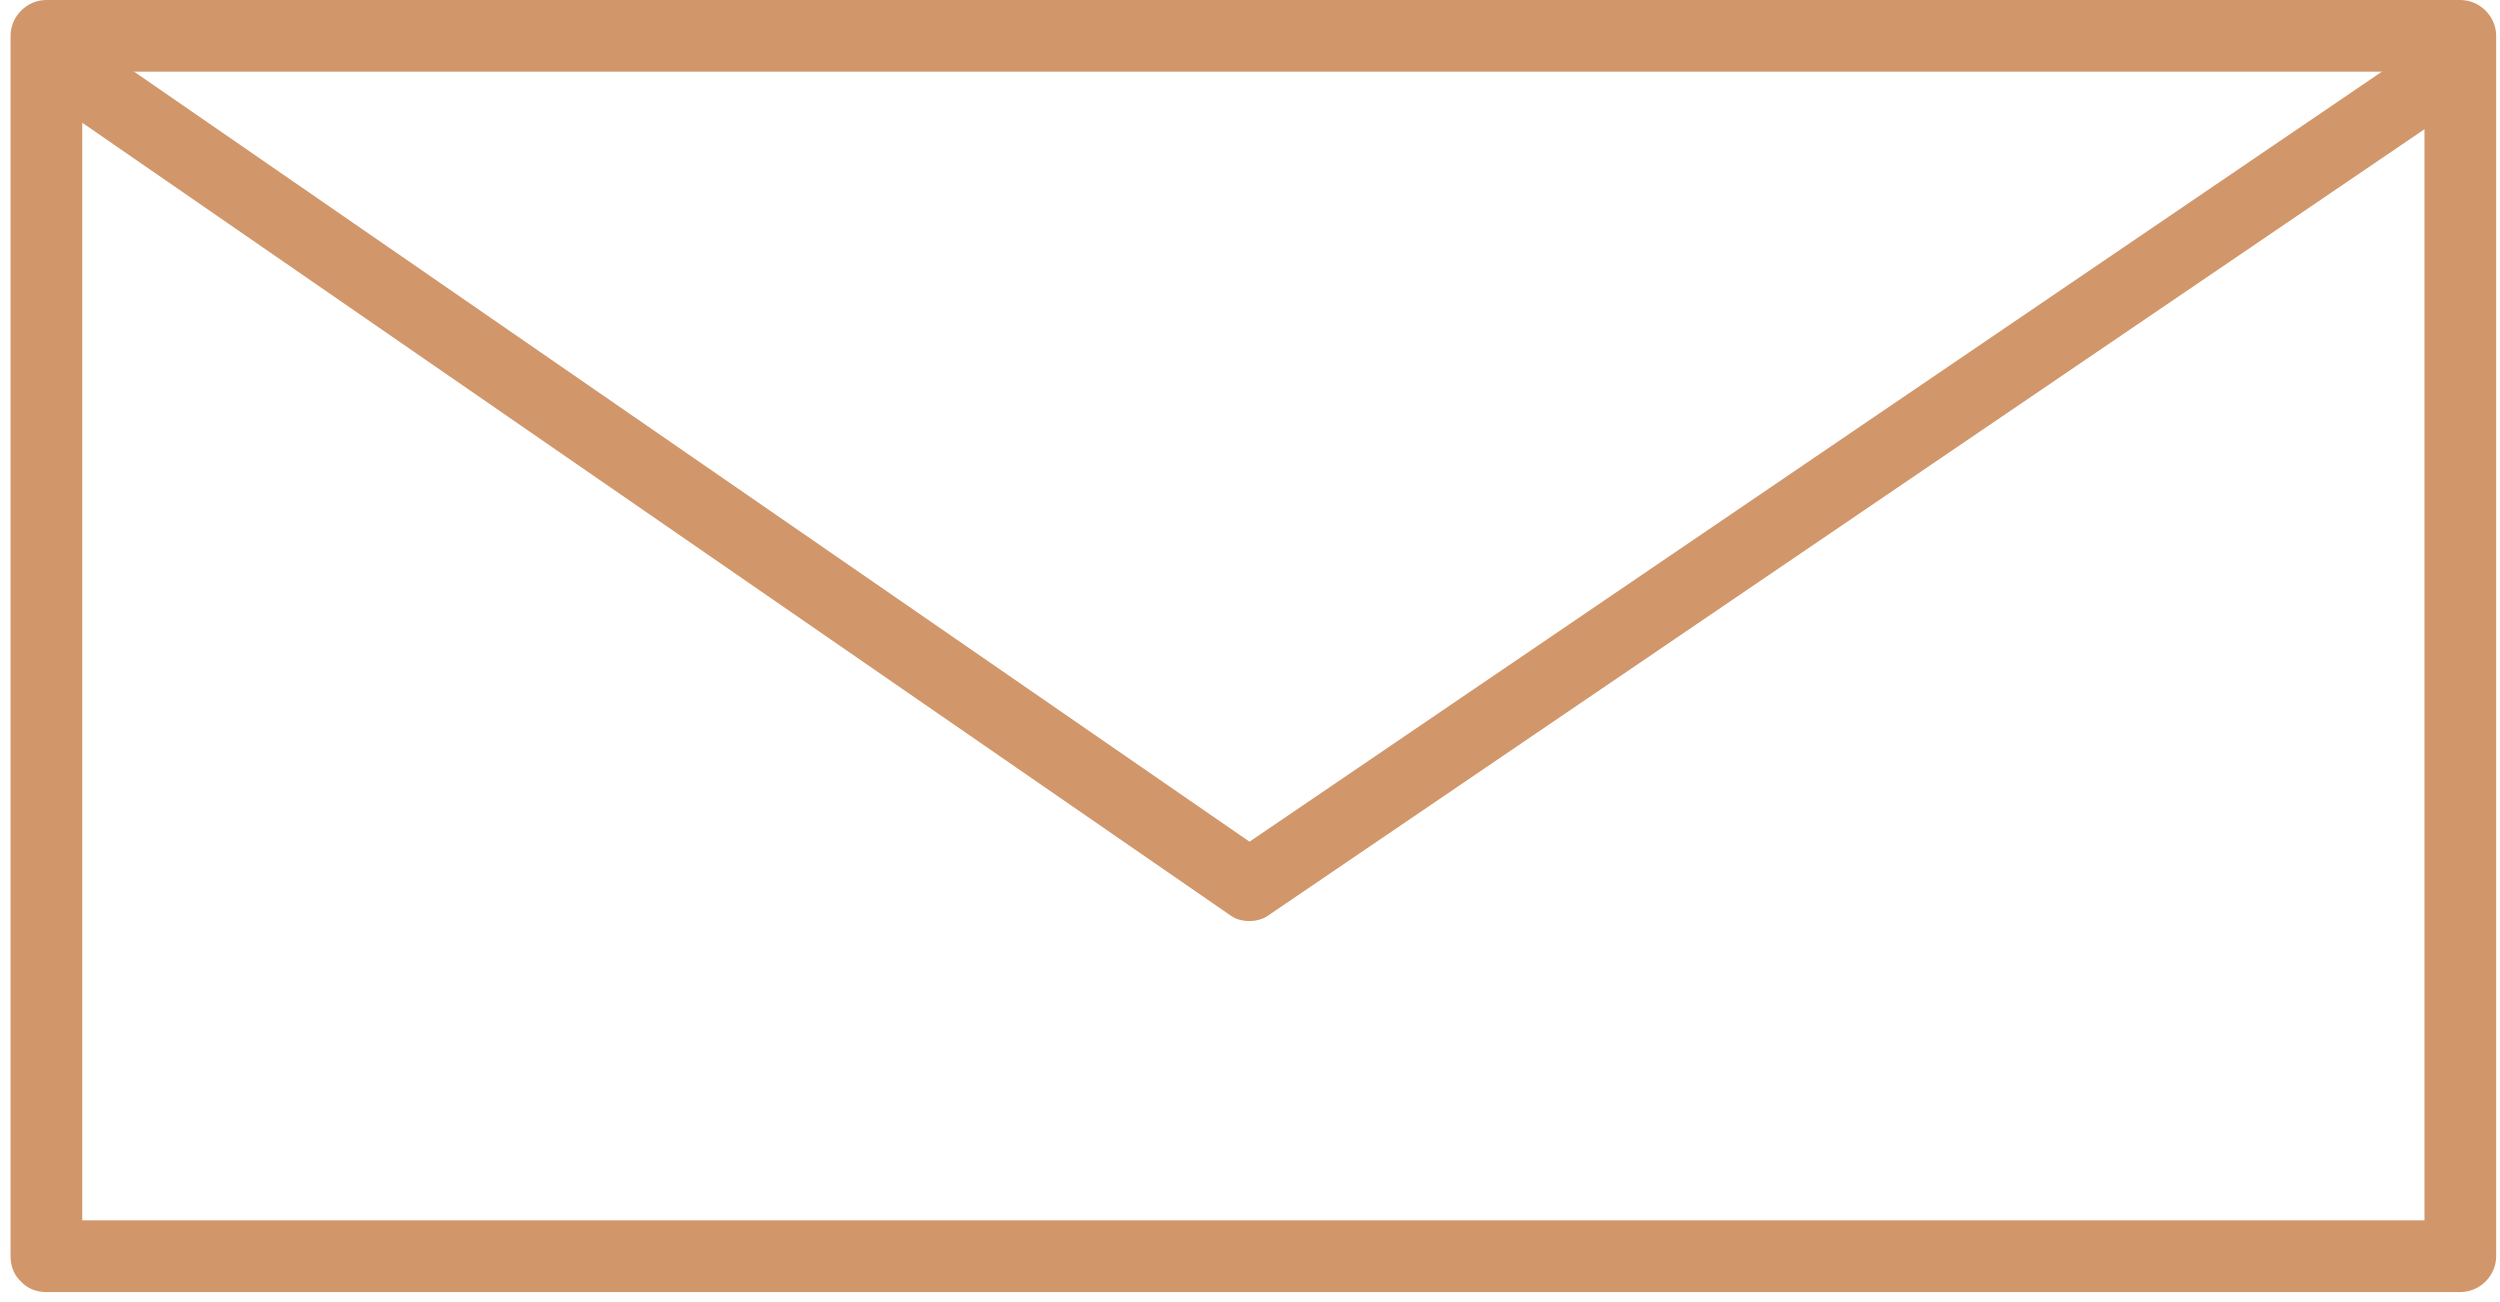 <?xml version="1.0" encoding="UTF-8" standalone="no"?><svg xmlns="http://www.w3.org/2000/svg" xmlns:xlink="http://www.w3.org/1999/xlink" fill="#000000" height="209.7" preserveAspectRatio="xMidYMid meet" version="1" viewBox="-1.7 0.0 402.5 209.7" width="402.5" zoomAndPan="magnify"><g><g fill="#d1966a" id="change1_1"><path d="M11.544,202.247c0-65.489,0-130.983,0-196.477C9.62,7.695,7.695,9.62,5.772,11.543 c129.546,0,259.093,0,388.641,0c-1.923-1.924-3.849-3.849-5.771-5.772c0,65.492,0,130.986,0,196.477 c1.924-1.923,3.85-3.849,5.771-5.771c-129.548,0-259.095,0-388.641,0c-7.444,0-7.444,11.544,0,11.544 c129.546,0,259.093,0,388.641,0c3.146,0,5.771-2.627,5.771-5.771c0-65.489,0-130.983,0-196.477c0-3.146-2.627-5.771-5.771-5.771 C264.865,0,135.318,0,5.772,0C2.625,0,0,2.625,0,5.771c0,65.492,0,130.986,0,196.477C0,209.69,11.544,209.69,11.544,202.247z" fill="inherit"/><path d="M7.027,16.646c63.17,43.61,126.338,87.221,189.511,130.829c1.578,1.09,4.245,1.074,5.824,0 c64.135-43.608,128.269-87.219,192.396-130.829c6.118-4.16,0.352-14.166-5.825-9.969 C324.824,50.273,260.717,93.866,196.606,137.46c3.366-2.288,7.801,1.458,4.068-1.119c-2.037-1.405-4.074-2.812-6.111-4.217 c-6.878-4.75-13.757-9.499-20.636-14.245c-22.106-15.263-44.214-30.525-66.32-45.787C76.023,50.288,44.437,28.484,12.851,6.677 C6.707,2.437,0.945,12.448,7.027,16.646L7.027,16.646z" fill="inherit"/></g></g></svg>